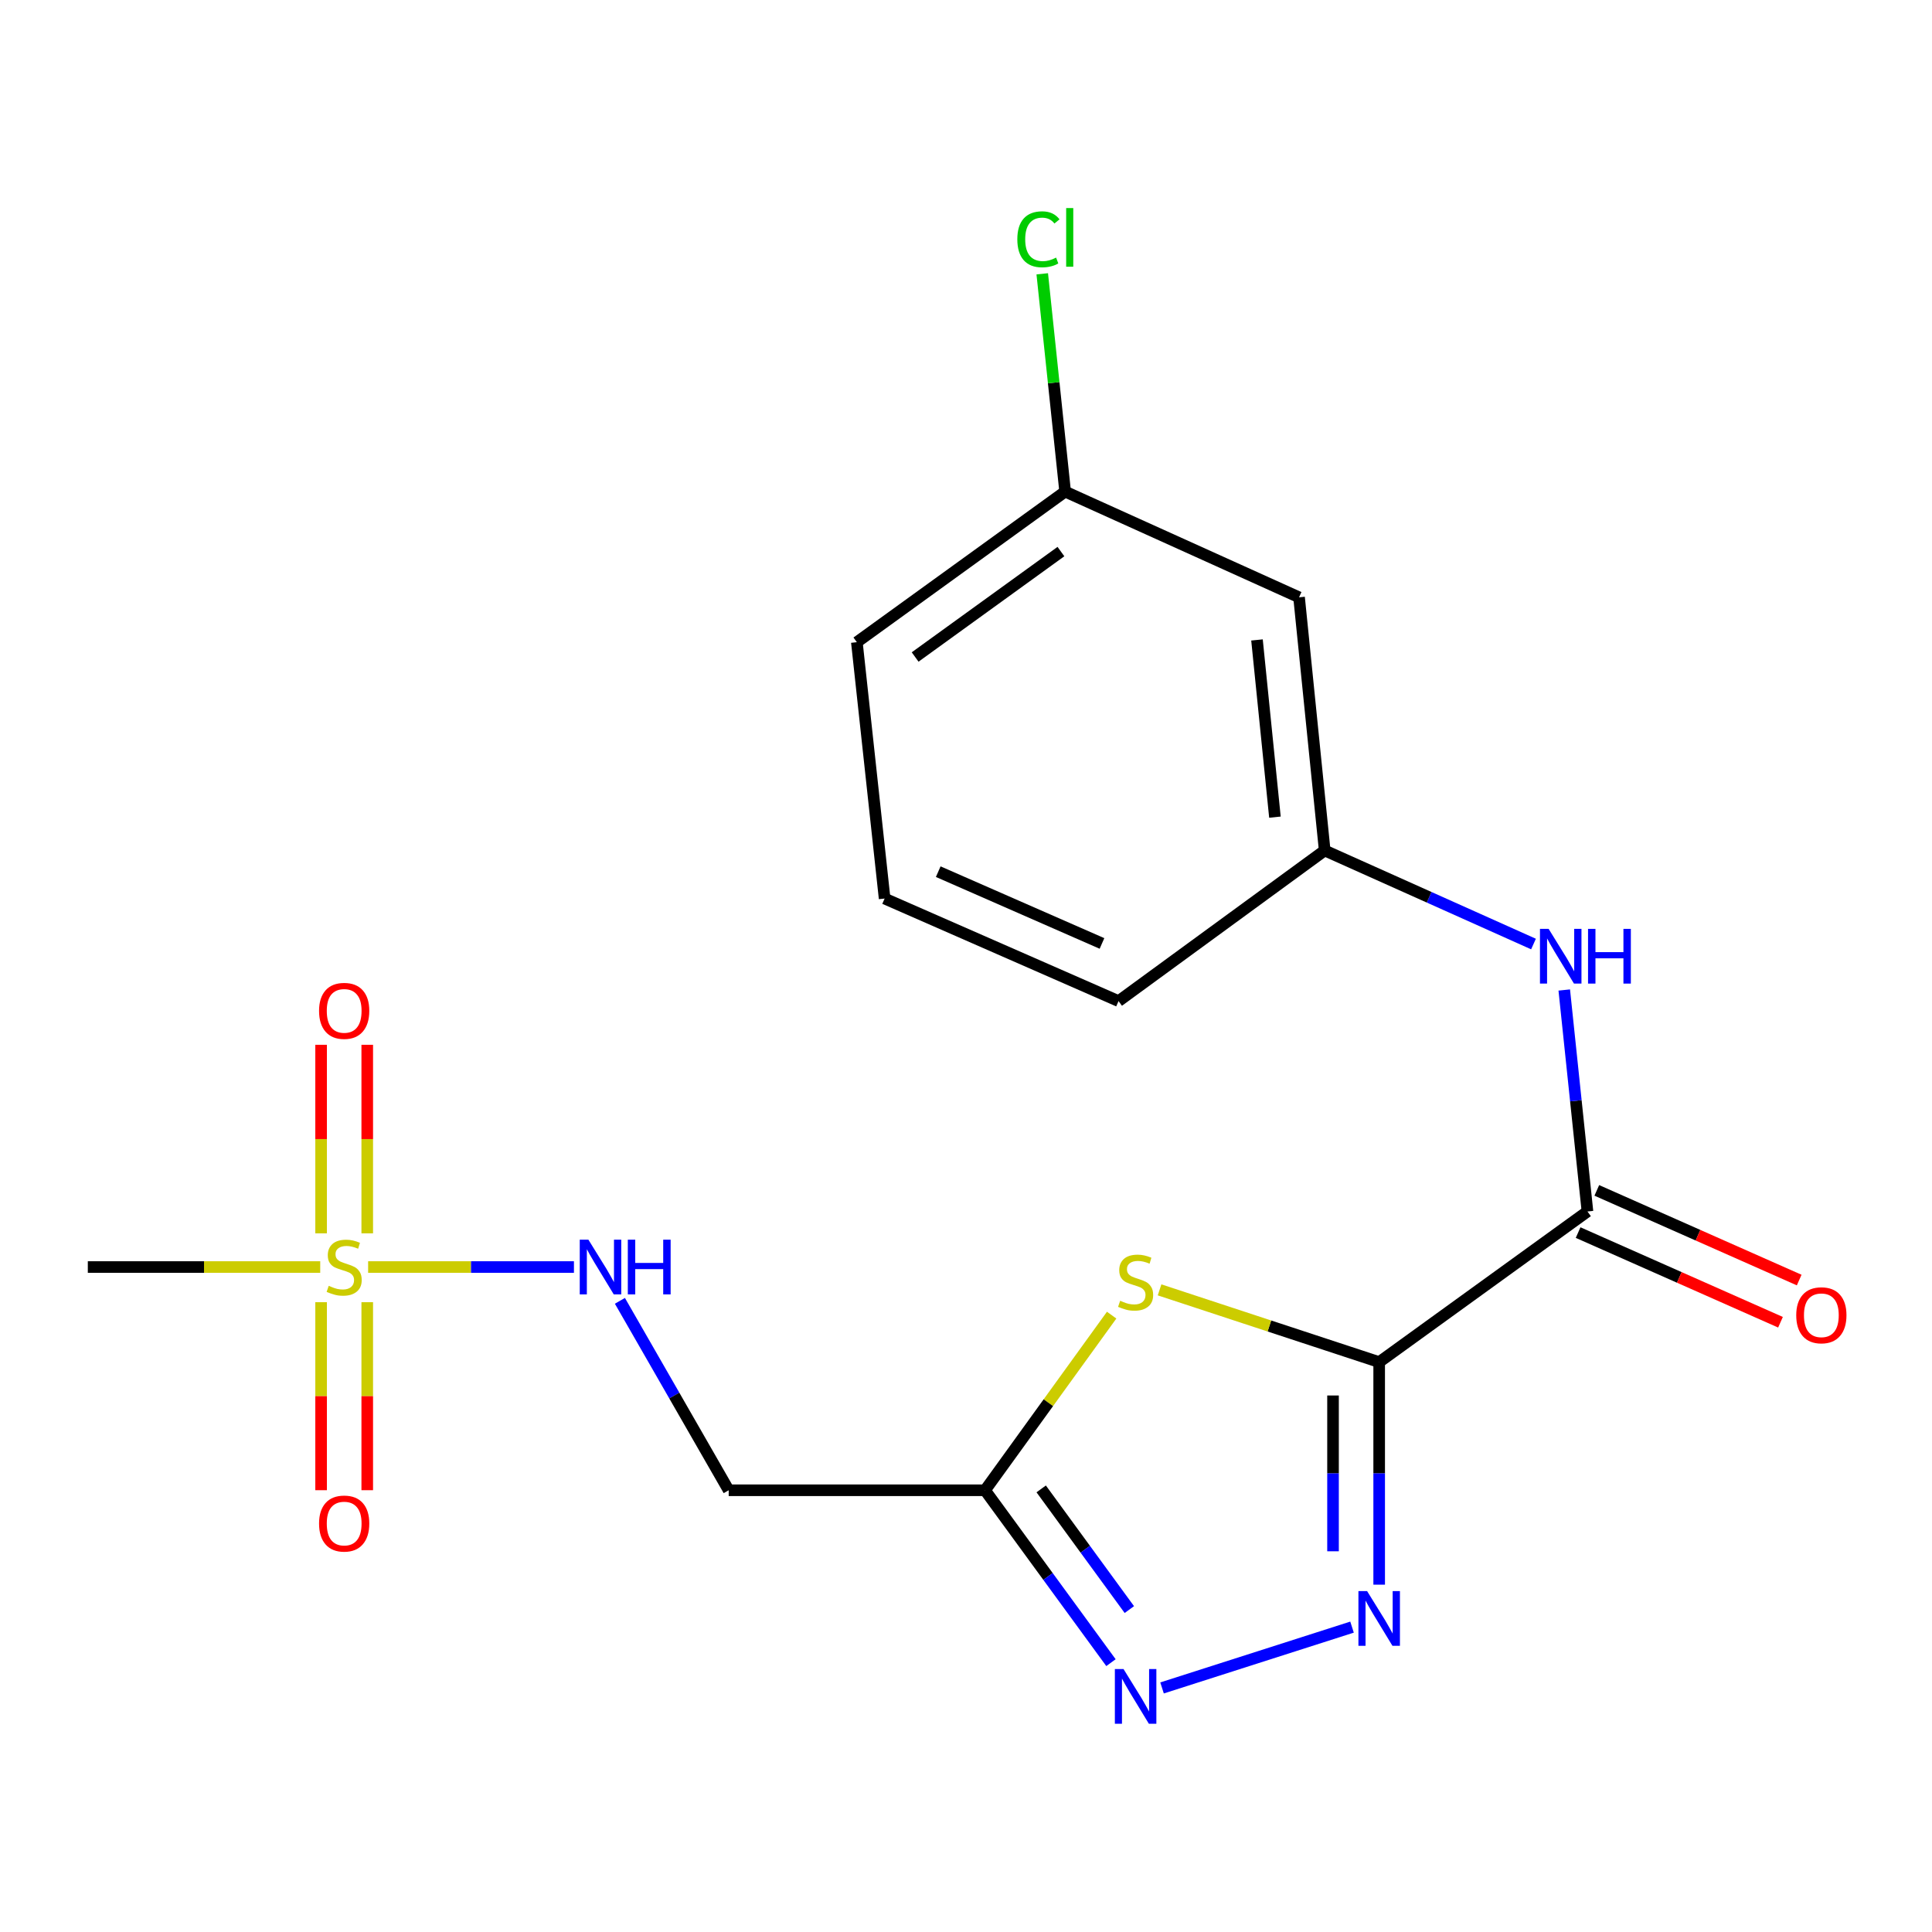 <?xml version='1.0' encoding='iso-8859-1'?>
<svg version='1.1' baseProfile='full'
              xmlns='http://www.w3.org/2000/svg'
                      xmlns:rdkit='http://www.rdkit.org/xml'
                      xmlns:xlink='http://www.w3.org/1999/xlink'
                  xml:space='preserve'
width='1000px' height='1000px' viewBox='0 0 1000 1000'>
<!-- END OF HEADER -->
<rect style='opacity:1.0;fill:#FFFFFF;stroke:none' width='1000' height='1000' x='0' y='0'> </rect>
<path class='bond-0' d='M 713.859,705.023 L 657.025,686.327' style='fill:none;fill-rule:evenodd;stroke:#000000;stroke-width:6px;stroke-linecap:butt;stroke-linejoin:miter;stroke-opacity:1' />
<path class='bond-0' d='M 657.025,686.327 L 600.19,667.632' style='fill:none;fill-rule:evenodd;stroke:#CCCC00;stroke-width:6px;stroke-linecap:butt;stroke-linejoin:miter;stroke-opacity:1' />
<path class='bond-1' d='M 713.859,705.023 L 713.859,762.622' style='fill:none;fill-rule:evenodd;stroke:#000000;stroke-width:6px;stroke-linecap:butt;stroke-linejoin:miter;stroke-opacity:1' />
<path class='bond-1' d='M 713.859,762.622 L 713.859,820.221' style='fill:none;fill-rule:evenodd;stroke:#0000FF;stroke-width:6px;stroke-linecap:butt;stroke-linejoin:miter;stroke-opacity:1' />
<path class='bond-1' d='M 689.973,722.303 L 689.973,762.622' style='fill:none;fill-rule:evenodd;stroke:#000000;stroke-width:6px;stroke-linecap:butt;stroke-linejoin:miter;stroke-opacity:1' />
<path class='bond-1' d='M 689.973,762.622 L 689.973,802.941' style='fill:none;fill-rule:evenodd;stroke:#0000FF;stroke-width:6px;stroke-linecap:butt;stroke-linejoin:miter;stroke-opacity:1' />
<path class='bond-5' d='M 713.859,705.023 L 821.666,627.061' style='fill:none;fill-rule:evenodd;stroke:#000000;stroke-width:6px;stroke-linecap:butt;stroke-linejoin:miter;stroke-opacity:1' />
<path class='bond-3' d='M 575.387,680.714 L 542.622,726.037' style='fill:none;fill-rule:evenodd;stroke:#CCCC00;stroke-width:6px;stroke-linecap:butt;stroke-linejoin:miter;stroke-opacity:1' />
<path class='bond-3' d='M 542.622,726.037 L 509.857,771.36' style='fill:none;fill-rule:evenodd;stroke:#000000;stroke-width:6px;stroke-linecap:butt;stroke-linejoin:miter;stroke-opacity:1' />
<path class='bond-4' d='M 699.81,842.195 L 601.473,873.673' style='fill:none;fill-rule:evenodd;stroke:#0000FF;stroke-width:6px;stroke-linecap:butt;stroke-linejoin:miter;stroke-opacity:1' />
<path class='bond-2' d='M 190.54,655.817 L 243.805,655.817' style='fill:none;fill-rule:evenodd;stroke:#CCCC00;stroke-width:6px;stroke-linecap:butt;stroke-linejoin:miter;stroke-opacity:1' />
<path class='bond-2' d='M 243.805,655.817 L 297.071,655.817' style='fill:none;fill-rule:evenodd;stroke:#0000FF;stroke-width:6px;stroke-linecap:butt;stroke-linejoin:miter;stroke-opacity:1' />
<path class='bond-9' d='M 166.2,674.014 L 166.2,722.669' style='fill:none;fill-rule:evenodd;stroke:#CCCC00;stroke-width:6px;stroke-linecap:butt;stroke-linejoin:miter;stroke-opacity:1' />
<path class='bond-9' d='M 166.2,722.669 L 166.2,771.323' style='fill:none;fill-rule:evenodd;stroke:#FF0000;stroke-width:6px;stroke-linecap:butt;stroke-linejoin:miter;stroke-opacity:1' />
<path class='bond-9' d='M 190.086,674.014 L 190.086,722.669' style='fill:none;fill-rule:evenodd;stroke:#CCCC00;stroke-width:6px;stroke-linecap:butt;stroke-linejoin:miter;stroke-opacity:1' />
<path class='bond-9' d='M 190.086,722.669 L 190.086,771.323' style='fill:none;fill-rule:evenodd;stroke:#FF0000;stroke-width:6px;stroke-linecap:butt;stroke-linejoin:miter;stroke-opacity:1' />
<path class='bond-10' d='M 190.086,638.38 L 190.086,589.582' style='fill:none;fill-rule:evenodd;stroke:#CCCC00;stroke-width:6px;stroke-linecap:butt;stroke-linejoin:miter;stroke-opacity:1' />
<path class='bond-10' d='M 190.086,589.582 L 190.086,540.783' style='fill:none;fill-rule:evenodd;stroke:#FF0000;stroke-width:6px;stroke-linecap:butt;stroke-linejoin:miter;stroke-opacity:1' />
<path class='bond-10' d='M 166.2,638.38 L 166.2,589.582' style='fill:none;fill-rule:evenodd;stroke:#CCCC00;stroke-width:6px;stroke-linecap:butt;stroke-linejoin:miter;stroke-opacity:1' />
<path class='bond-10' d='M 166.2,589.582 L 166.2,540.783' style='fill:none;fill-rule:evenodd;stroke:#FF0000;stroke-width:6px;stroke-linecap:butt;stroke-linejoin:miter;stroke-opacity:1' />
<path class='bond-14' d='M 165.746,655.817 L 105.6,655.817' style='fill:none;fill-rule:evenodd;stroke:#CCCC00;stroke-width:6px;stroke-linecap:butt;stroke-linejoin:miter;stroke-opacity:1' />
<path class='bond-14' d='M 105.6,655.817 L 45.455,655.817' style='fill:none;fill-rule:evenodd;stroke:#000000;stroke-width:6px;stroke-linecap:butt;stroke-linejoin:miter;stroke-opacity:1' />
<path class='bond-8' d='M 509.857,771.36 L 377.169,771.36' style='fill:none;fill-rule:evenodd;stroke:#000000;stroke-width:6px;stroke-linecap:butt;stroke-linejoin:miter;stroke-opacity:1' />
<path class='bond-20' d='M 509.857,771.36 L 542.446,815.975' style='fill:none;fill-rule:evenodd;stroke:#000000;stroke-width:6px;stroke-linecap:butt;stroke-linejoin:miter;stroke-opacity:1' />
<path class='bond-20' d='M 542.446,815.975 L 575.036,860.589' style='fill:none;fill-rule:evenodd;stroke:#0000FF;stroke-width:6px;stroke-linecap:butt;stroke-linejoin:miter;stroke-opacity:1' />
<path class='bond-20' d='M 538.922,770.655 L 561.735,801.885' style='fill:none;fill-rule:evenodd;stroke:#000000;stroke-width:6px;stroke-linecap:butt;stroke-linejoin:miter;stroke-opacity:1' />
<path class='bond-20' d='M 561.735,801.885 L 584.548,833.115' style='fill:none;fill-rule:evenodd;stroke:#0000FF;stroke-width:6px;stroke-linecap:butt;stroke-linejoin:miter;stroke-opacity:1' />
<path class='bond-6' d='M 821.666,627.061 L 815.661,569.743' style='fill:none;fill-rule:evenodd;stroke:#000000;stroke-width:6px;stroke-linecap:butt;stroke-linejoin:miter;stroke-opacity:1' />
<path class='bond-6' d='M 815.661,569.743 L 809.656,512.424' style='fill:none;fill-rule:evenodd;stroke:#0000FF;stroke-width:6px;stroke-linecap:butt;stroke-linejoin:miter;stroke-opacity:1' />
<path class='bond-12' d='M 816.828,637.98 L 869.204,661.186' style='fill:none;fill-rule:evenodd;stroke:#000000;stroke-width:6px;stroke-linecap:butt;stroke-linejoin:miter;stroke-opacity:1' />
<path class='bond-12' d='M 869.204,661.186 L 921.581,684.392' style='fill:none;fill-rule:evenodd;stroke:#FF0000;stroke-width:6px;stroke-linecap:butt;stroke-linejoin:miter;stroke-opacity:1' />
<path class='bond-12' d='M 826.504,616.141 L 878.88,639.347' style='fill:none;fill-rule:evenodd;stroke:#000000;stroke-width:6px;stroke-linecap:butt;stroke-linejoin:miter;stroke-opacity:1' />
<path class='bond-12' d='M 878.88,639.347 L 931.257,662.553' style='fill:none;fill-rule:evenodd;stroke:#FF0000;stroke-width:6px;stroke-linecap:butt;stroke-linejoin:miter;stroke-opacity:1' />
<path class='bond-11' d='M 793.738,488.631 L 739.699,464.418' style='fill:none;fill-rule:evenodd;stroke:#0000FF;stroke-width:6px;stroke-linecap:butt;stroke-linejoin:miter;stroke-opacity:1' />
<path class='bond-11' d='M 739.699,464.418 L 685.66,440.204' style='fill:none;fill-rule:evenodd;stroke:#000000;stroke-width:6px;stroke-linecap:butt;stroke-linejoin:miter;stroke-opacity:1' />
<path class='bond-7' d='M 320.862,673.308 L 349.015,722.334' style='fill:none;fill-rule:evenodd;stroke:#0000FF;stroke-width:6px;stroke-linecap:butt;stroke-linejoin:miter;stroke-opacity:1' />
<path class='bond-7' d='M 349.015,722.334 L 377.169,771.36' style='fill:none;fill-rule:evenodd;stroke:#000000;stroke-width:6px;stroke-linecap:butt;stroke-linejoin:miter;stroke-opacity:1' />
<path class='bond-13' d='M 685.66,440.204 L 672.39,309.174' style='fill:none;fill-rule:evenodd;stroke:#000000;stroke-width:6px;stroke-linecap:butt;stroke-linejoin:miter;stroke-opacity:1' />
<path class='bond-13' d='M 659.905,422.956 L 650.615,331.236' style='fill:none;fill-rule:evenodd;stroke:#000000;stroke-width:6px;stroke-linecap:butt;stroke-linejoin:miter;stroke-opacity:1' />
<path class='bond-18' d='M 685.66,440.204 L 578.955,518.166' style='fill:none;fill-rule:evenodd;stroke:#000000;stroke-width:6px;stroke-linecap:butt;stroke-linejoin:miter;stroke-opacity:1' />
<path class='bond-15' d='M 672.39,309.174 L 551.313,254.448' style='fill:none;fill-rule:evenodd;stroke:#000000;stroke-width:6px;stroke-linecap:butt;stroke-linejoin:miter;stroke-opacity:1' />
<path class='bond-16' d='M 551.313,254.448 L 545.389,198.085' style='fill:none;fill-rule:evenodd;stroke:#000000;stroke-width:6px;stroke-linecap:butt;stroke-linejoin:miter;stroke-opacity:1' />
<path class='bond-16' d='M 545.389,198.085 L 539.466,141.722' style='fill:none;fill-rule:evenodd;stroke:#00CC00;stroke-width:6px;stroke-linecap:butt;stroke-linejoin:miter;stroke-opacity:1' />
<path class='bond-21' d='M 551.313,254.448 L 443.506,332.397' style='fill:none;fill-rule:evenodd;stroke:#000000;stroke-width:6px;stroke-linecap:butt;stroke-linejoin:miter;stroke-opacity:1' />
<path class='bond-21' d='M 549.137,285.497 L 473.673,340.061' style='fill:none;fill-rule:evenodd;stroke:#000000;stroke-width:6px;stroke-linecap:butt;stroke-linejoin:miter;stroke-opacity:1' />
<path class='bond-17' d='M 457.878,465.085 L 578.955,518.166' style='fill:none;fill-rule:evenodd;stroke:#000000;stroke-width:6px;stroke-linecap:butt;stroke-linejoin:miter;stroke-opacity:1' />
<path class='bond-17' d='M 485.63,451.171 L 570.384,488.328' style='fill:none;fill-rule:evenodd;stroke:#000000;stroke-width:6px;stroke-linecap:butt;stroke-linejoin:miter;stroke-opacity:1' />
<path class='bond-19' d='M 457.878,465.085 L 443.506,332.397' style='fill:none;fill-rule:evenodd;stroke:#000000;stroke-width:6px;stroke-linecap:butt;stroke-linejoin:miter;stroke-opacity:1' />
<path  class='atom-1' d='M 579.792 673.274
Q 580.112 673.394, 581.432 673.954
Q 582.752 674.514, 584.192 674.874
Q 585.672 675.194, 587.112 675.194
Q 589.792 675.194, 591.352 673.914
Q 592.912 672.594, 592.912 670.314
Q 592.912 668.754, 592.112 667.794
Q 591.352 666.834, 590.152 666.314
Q 588.952 665.794, 586.952 665.194
Q 584.432 664.434, 582.912 663.714
Q 581.432 662.994, 580.352 661.474
Q 579.312 659.954, 579.312 657.394
Q 579.312 653.834, 581.712 651.634
Q 584.152 649.434, 588.952 649.434
Q 592.232 649.434, 595.952 650.994
L 595.032 654.074
Q 591.632 652.674, 589.072 652.674
Q 586.312 652.674, 584.792 653.834
Q 583.272 654.954, 583.312 656.914
Q 583.312 658.434, 584.072 659.354
Q 584.872 660.274, 585.992 660.794
Q 587.152 661.314, 589.072 661.914
Q 591.632 662.714, 593.152 663.514
Q 594.672 664.314, 595.752 665.954
Q 596.872 667.554, 596.872 670.314
Q 596.872 674.234, 594.232 676.354
Q 591.632 678.434, 587.272 678.434
Q 584.752 678.434, 582.832 677.874
Q 580.952 677.354, 578.712 676.434
L 579.792 673.274
' fill='#CCCC00'/>
<path  class='atom-2' d='M 707.599 823.538
L 716.879 838.538
Q 717.799 840.018, 719.279 842.698
Q 720.759 845.378, 720.839 845.538
L 720.839 823.538
L 724.599 823.538
L 724.599 851.858
L 720.719 851.858
L 710.759 835.458
Q 709.599 833.538, 708.359 831.338
Q 707.159 829.138, 706.799 828.458
L 706.799 851.858
L 703.119 851.858
L 703.119 823.538
L 707.599 823.538
' fill='#0000FF'/>
<path  class='atom-3' d='M 170.143 665.537
Q 170.463 665.657, 171.783 666.217
Q 173.103 666.777, 174.543 667.137
Q 176.023 667.457, 177.463 667.457
Q 180.143 667.457, 181.703 666.177
Q 183.263 664.857, 183.263 662.577
Q 183.263 661.017, 182.463 660.057
Q 181.703 659.097, 180.503 658.577
Q 179.303 658.057, 177.303 657.457
Q 174.783 656.697, 173.263 655.977
Q 171.783 655.257, 170.703 653.737
Q 169.663 652.217, 169.663 649.657
Q 169.663 646.097, 172.063 643.897
Q 174.503 641.697, 179.303 641.697
Q 182.583 641.697, 186.303 643.257
L 185.383 646.337
Q 181.983 644.937, 179.423 644.937
Q 176.663 644.937, 175.143 646.097
Q 173.623 647.217, 173.663 649.177
Q 173.663 650.697, 174.423 651.617
Q 175.223 652.537, 176.343 653.057
Q 177.503 653.577, 179.423 654.177
Q 181.983 654.977, 183.503 655.777
Q 185.023 656.577, 186.103 658.217
Q 187.223 659.817, 187.223 662.577
Q 187.223 666.497, 184.583 668.617
Q 181.983 670.697, 177.623 670.697
Q 175.103 670.697, 173.183 670.137
Q 171.303 669.617, 169.063 668.697
L 170.143 665.537
' fill='#CCCC00'/>
<path  class='atom-5' d='M 581.532 863.893
L 590.812 878.893
Q 591.732 880.373, 593.212 883.053
Q 594.692 885.733, 594.772 885.893
L 594.772 863.893
L 598.532 863.893
L 598.532 892.213
L 594.652 892.213
L 584.692 875.813
Q 583.532 873.893, 582.292 871.693
Q 581.092 869.493, 580.732 868.813
L 580.732 892.213
L 577.052 892.213
L 577.052 863.893
L 581.532 863.893
' fill='#0000FF'/>
<path  class='atom-7' d='M 801.565 480.783
L 810.845 495.783
Q 811.765 497.263, 813.245 499.943
Q 814.725 502.623, 814.805 502.783
L 814.805 480.783
L 818.565 480.783
L 818.565 509.103
L 814.685 509.103
L 804.725 492.703
Q 803.565 490.783, 802.325 488.583
Q 801.125 486.383, 800.765 485.703
L 800.765 509.103
L 797.085 509.103
L 797.085 480.783
L 801.565 480.783
' fill='#0000FF'/>
<path  class='atom-7' d='M 821.965 480.783
L 825.805 480.783
L 825.805 492.823
L 840.285 492.823
L 840.285 480.783
L 844.125 480.783
L 844.125 509.103
L 840.285 509.103
L 840.285 496.023
L 825.805 496.023
L 825.805 509.103
L 821.965 509.103
L 821.965 480.783
' fill='#0000FF'/>
<path  class='atom-8' d='M 304.558 641.657
L 313.838 656.657
Q 314.758 658.137, 316.238 660.817
Q 317.718 663.497, 317.798 663.657
L 317.798 641.657
L 321.558 641.657
L 321.558 669.977
L 317.678 669.977
L 307.718 653.577
Q 306.558 651.657, 305.318 649.457
Q 304.118 647.257, 303.758 646.577
L 303.758 669.977
L 300.078 669.977
L 300.078 641.657
L 304.558 641.657
' fill='#0000FF'/>
<path  class='atom-8' d='M 324.958 641.657
L 328.798 641.657
L 328.798 653.697
L 343.278 653.697
L 343.278 641.657
L 347.118 641.657
L 347.118 669.977
L 343.278 669.977
L 343.278 656.897
L 328.798 656.897
L 328.798 669.977
L 324.958 669.977
L 324.958 641.657
' fill='#0000FF'/>
<path  class='atom-10' d='M 165.143 788.586
Q 165.143 781.786, 168.503 777.986
Q 171.863 774.186, 178.143 774.186
Q 184.423 774.186, 187.783 777.986
Q 191.143 781.786, 191.143 788.586
Q 191.143 795.466, 187.743 799.386
Q 184.343 803.266, 178.143 803.266
Q 171.903 803.266, 168.503 799.386
Q 165.143 795.506, 165.143 788.586
M 178.143 800.066
Q 182.463 800.066, 184.783 797.186
Q 187.143 794.266, 187.143 788.586
Q 187.143 783.026, 184.783 780.226
Q 182.463 777.386, 178.143 777.386
Q 173.823 777.386, 171.463 780.186
Q 169.143 782.986, 169.143 788.586
Q 169.143 794.306, 171.463 797.186
Q 173.823 800.066, 178.143 800.066
' fill='#FF0000'/>
<path  class='atom-11' d='M 165.143 523.222
Q 165.143 516.422, 168.503 512.622
Q 171.863 508.822, 178.143 508.822
Q 184.423 508.822, 187.783 512.622
Q 191.143 516.422, 191.143 523.222
Q 191.143 530.102, 187.743 534.022
Q 184.343 537.902, 178.143 537.902
Q 171.903 537.902, 168.503 534.022
Q 165.143 530.142, 165.143 523.222
M 178.143 534.702
Q 182.463 534.702, 184.783 531.822
Q 187.143 528.902, 187.143 523.222
Q 187.143 517.662, 184.783 514.862
Q 182.463 512.022, 178.143 512.022
Q 173.823 512.022, 171.463 514.822
Q 169.143 517.622, 169.143 523.222
Q 169.143 528.942, 171.463 531.822
Q 173.823 534.702, 178.143 534.702
' fill='#FF0000'/>
<path  class='atom-13' d='M 929.729 680.779
Q 929.729 673.979, 933.089 670.179
Q 936.449 666.379, 942.729 666.379
Q 949.009 666.379, 952.369 670.179
Q 955.729 673.979, 955.729 680.779
Q 955.729 687.659, 952.329 691.579
Q 948.929 695.459, 942.729 695.459
Q 936.489 695.459, 933.089 691.579
Q 929.729 687.699, 929.729 680.779
M 942.729 692.259
Q 947.049 692.259, 949.369 689.379
Q 951.729 686.459, 951.729 680.779
Q 951.729 675.219, 949.369 672.419
Q 947.049 669.579, 942.729 669.579
Q 938.409 669.579, 936.049 672.379
Q 933.729 675.179, 933.729 680.779
Q 933.729 686.499, 936.049 689.379
Q 938.409 692.259, 942.729 692.259
' fill='#FF0000'/>
<path  class='atom-17' d='M 526.565 123.855
Q 526.565 116.815, 529.845 113.135
Q 533.165 109.415, 539.445 109.415
Q 545.285 109.415, 548.405 113.535
L 545.765 115.695
Q 543.485 112.695, 539.445 112.695
Q 535.165 112.695, 532.885 115.575
Q 530.645 118.415, 530.645 123.855
Q 530.645 129.455, 532.965 132.335
Q 535.325 135.215, 539.885 135.215
Q 543.005 135.215, 546.645 133.335
L 547.765 136.335
Q 546.285 137.295, 544.045 137.855
Q 541.805 138.415, 539.325 138.415
Q 533.165 138.415, 529.845 134.655
Q 526.565 130.895, 526.565 123.855
' fill='#00CC00'/>
<path  class='atom-17' d='M 551.845 107.695
L 555.525 107.695
L 555.525 138.055
L 551.845 138.055
L 551.845 107.695
' fill='#00CC00'/>
</svg>
